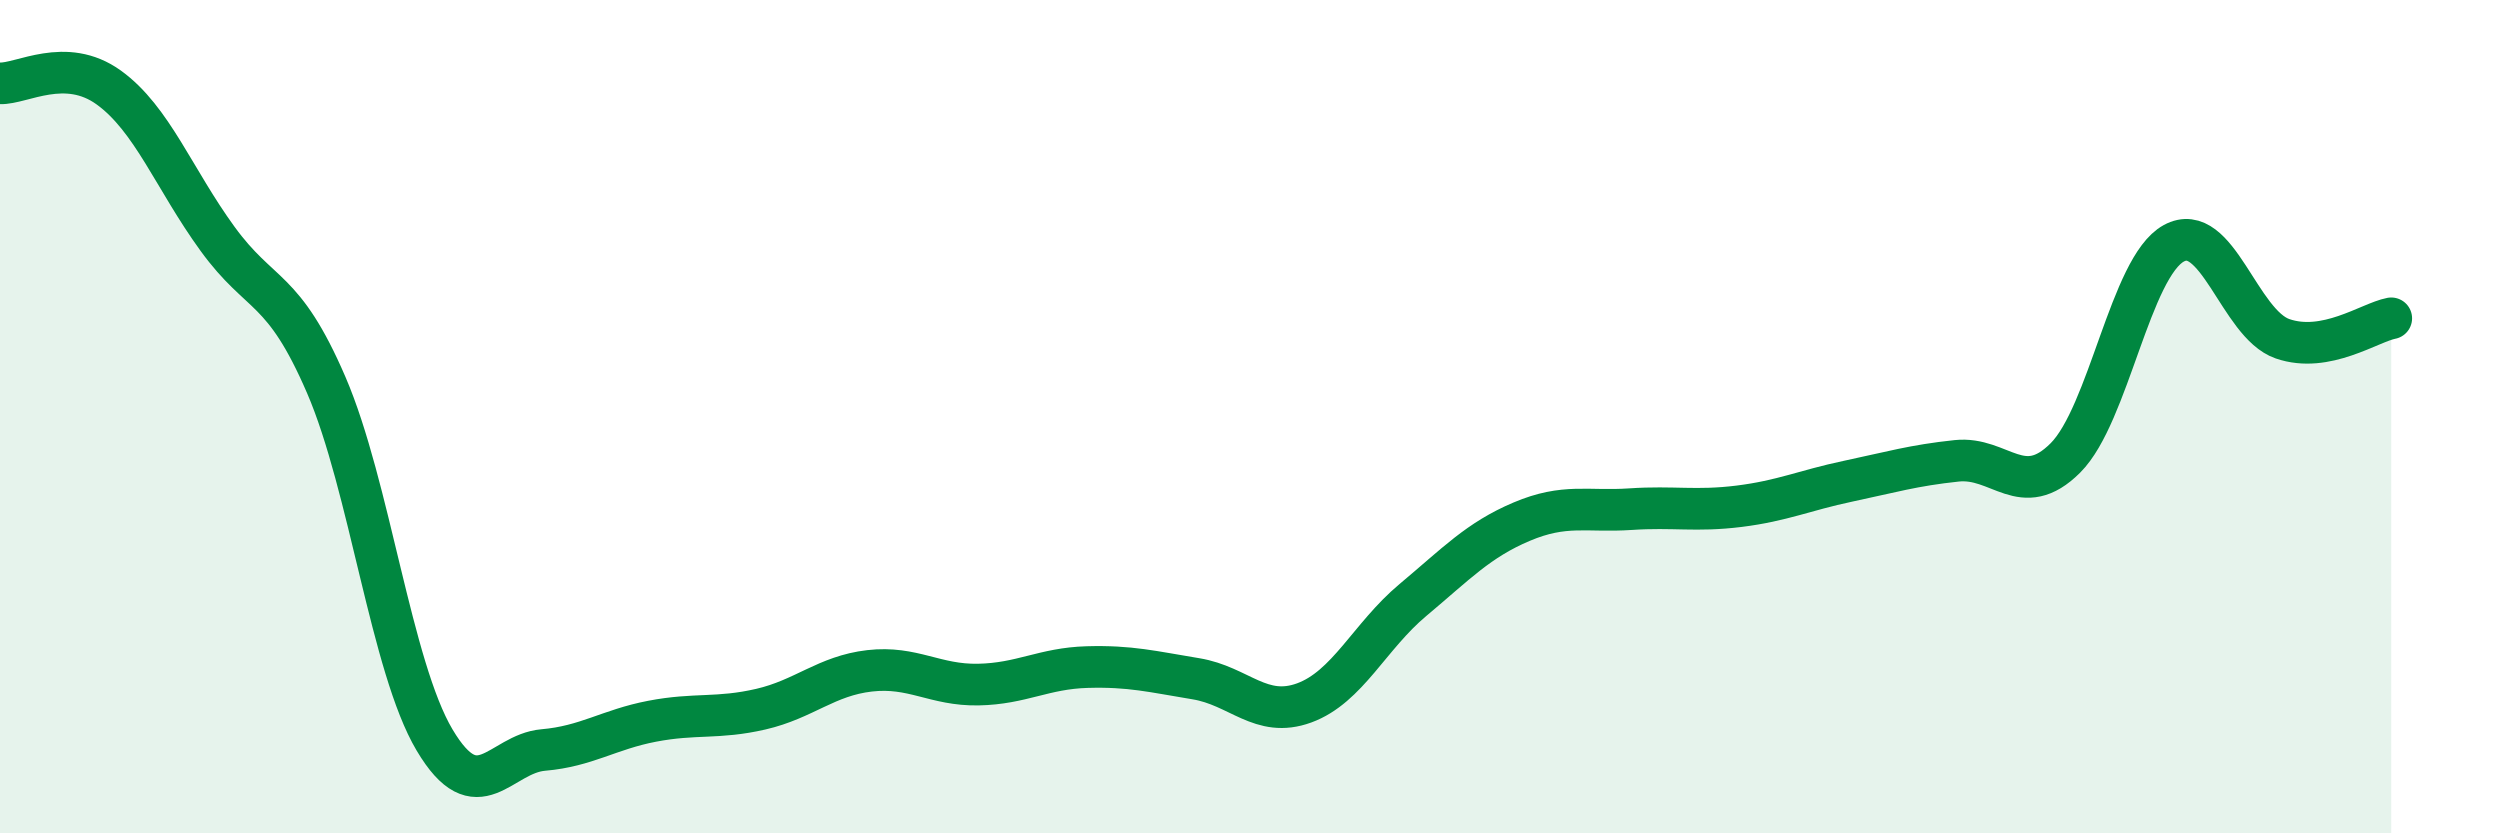 
    <svg width="60" height="20" viewBox="0 0 60 20" xmlns="http://www.w3.org/2000/svg">
      <path
        d="M 0,2 C 0.52,2.02 1.57,1.35 2.61,2.1 C 3.65,2.85 4.18,4.3 5.22,5.73 C 6.26,7.16 6.79,6.83 7.83,9.24 C 8.87,11.65 9.39,16.01 10.43,17.76 C 11.47,19.51 12,18.09 13.04,18 C 14.08,17.91 14.61,17.51 15.65,17.31 C 16.69,17.11 17.22,17.26 18.26,17.02 C 19.3,16.78 19.83,16.22 20.87,16.1 C 21.91,15.98 22.44,16.45 23.48,16.43 C 24.52,16.41 25.05,16.04 26.09,16.01 C 27.13,15.98 27.66,16.12 28.7,16.29 C 29.74,16.46 30.26,17.25 31.3,16.87 C 32.34,16.49 32.87,15.27 33.91,14.4 C 34.95,13.53 35.48,12.96 36.52,12.52 C 37.56,12.08 38.09,12.29 39.13,12.22 C 40.17,12.15 40.7,12.28 41.74,12.15 C 42.78,12.02 43.31,11.77 44.35,11.55 C 45.39,11.33 45.92,11.17 46.96,11.06 C 48,10.95 48.53,12.03 49.57,10.99 C 50.61,9.95 51.13,6.41 52.17,5.84 C 53.21,5.27 53.74,7.77 54.78,8.13 C 55.82,8.49 56.87,7.74 57.39,7.64L57.39 20L0 20Z"
        fill="#008740"
        opacity="0.1"
        stroke-linecap="round"
        stroke-linejoin="round"
      />
      <path
        d="M 0,2 C 0.52,2.02 1.57,1.35 2.61,2.1 C 3.65,2.85 4.18,4.3 5.22,5.73 C 6.26,7.16 6.79,6.83 7.83,9.24 C 8.87,11.65 9.39,16.01 10.43,17.76 C 11.47,19.51 12,18.09 13.04,18 C 14.08,17.91 14.61,17.51 15.65,17.31 C 16.69,17.11 17.22,17.26 18.26,17.02 C 19.3,16.78 19.83,16.22 20.87,16.1 C 21.91,15.98 22.44,16.45 23.48,16.43 C 24.52,16.41 25.05,16.04 26.09,16.01 C 27.13,15.98 27.66,16.12 28.7,16.29 C 29.74,16.46 30.26,17.25 31.3,16.87 C 32.34,16.49 32.87,15.27 33.91,14.4 C 34.95,13.53 35.48,12.96 36.52,12.52 C 37.56,12.08 38.09,12.29 39.13,12.22 C 40.17,12.15 40.7,12.28 41.74,12.15 C 42.78,12.02 43.31,11.77 44.35,11.55 C 45.39,11.33 45.92,11.17 46.96,11.06 C 48,10.95 48.53,12.03 49.57,10.99 C 50.61,9.95 51.13,6.41 52.17,5.84 C 53.21,5.27 53.74,7.77 54.78,8.13 C 55.82,8.49 56.87,7.74 57.39,7.64"
        stroke="#008740"
        stroke-width="1"
        fill="none"
        stroke-linecap="round"
        stroke-linejoin="round"
      />
    </svg>
  